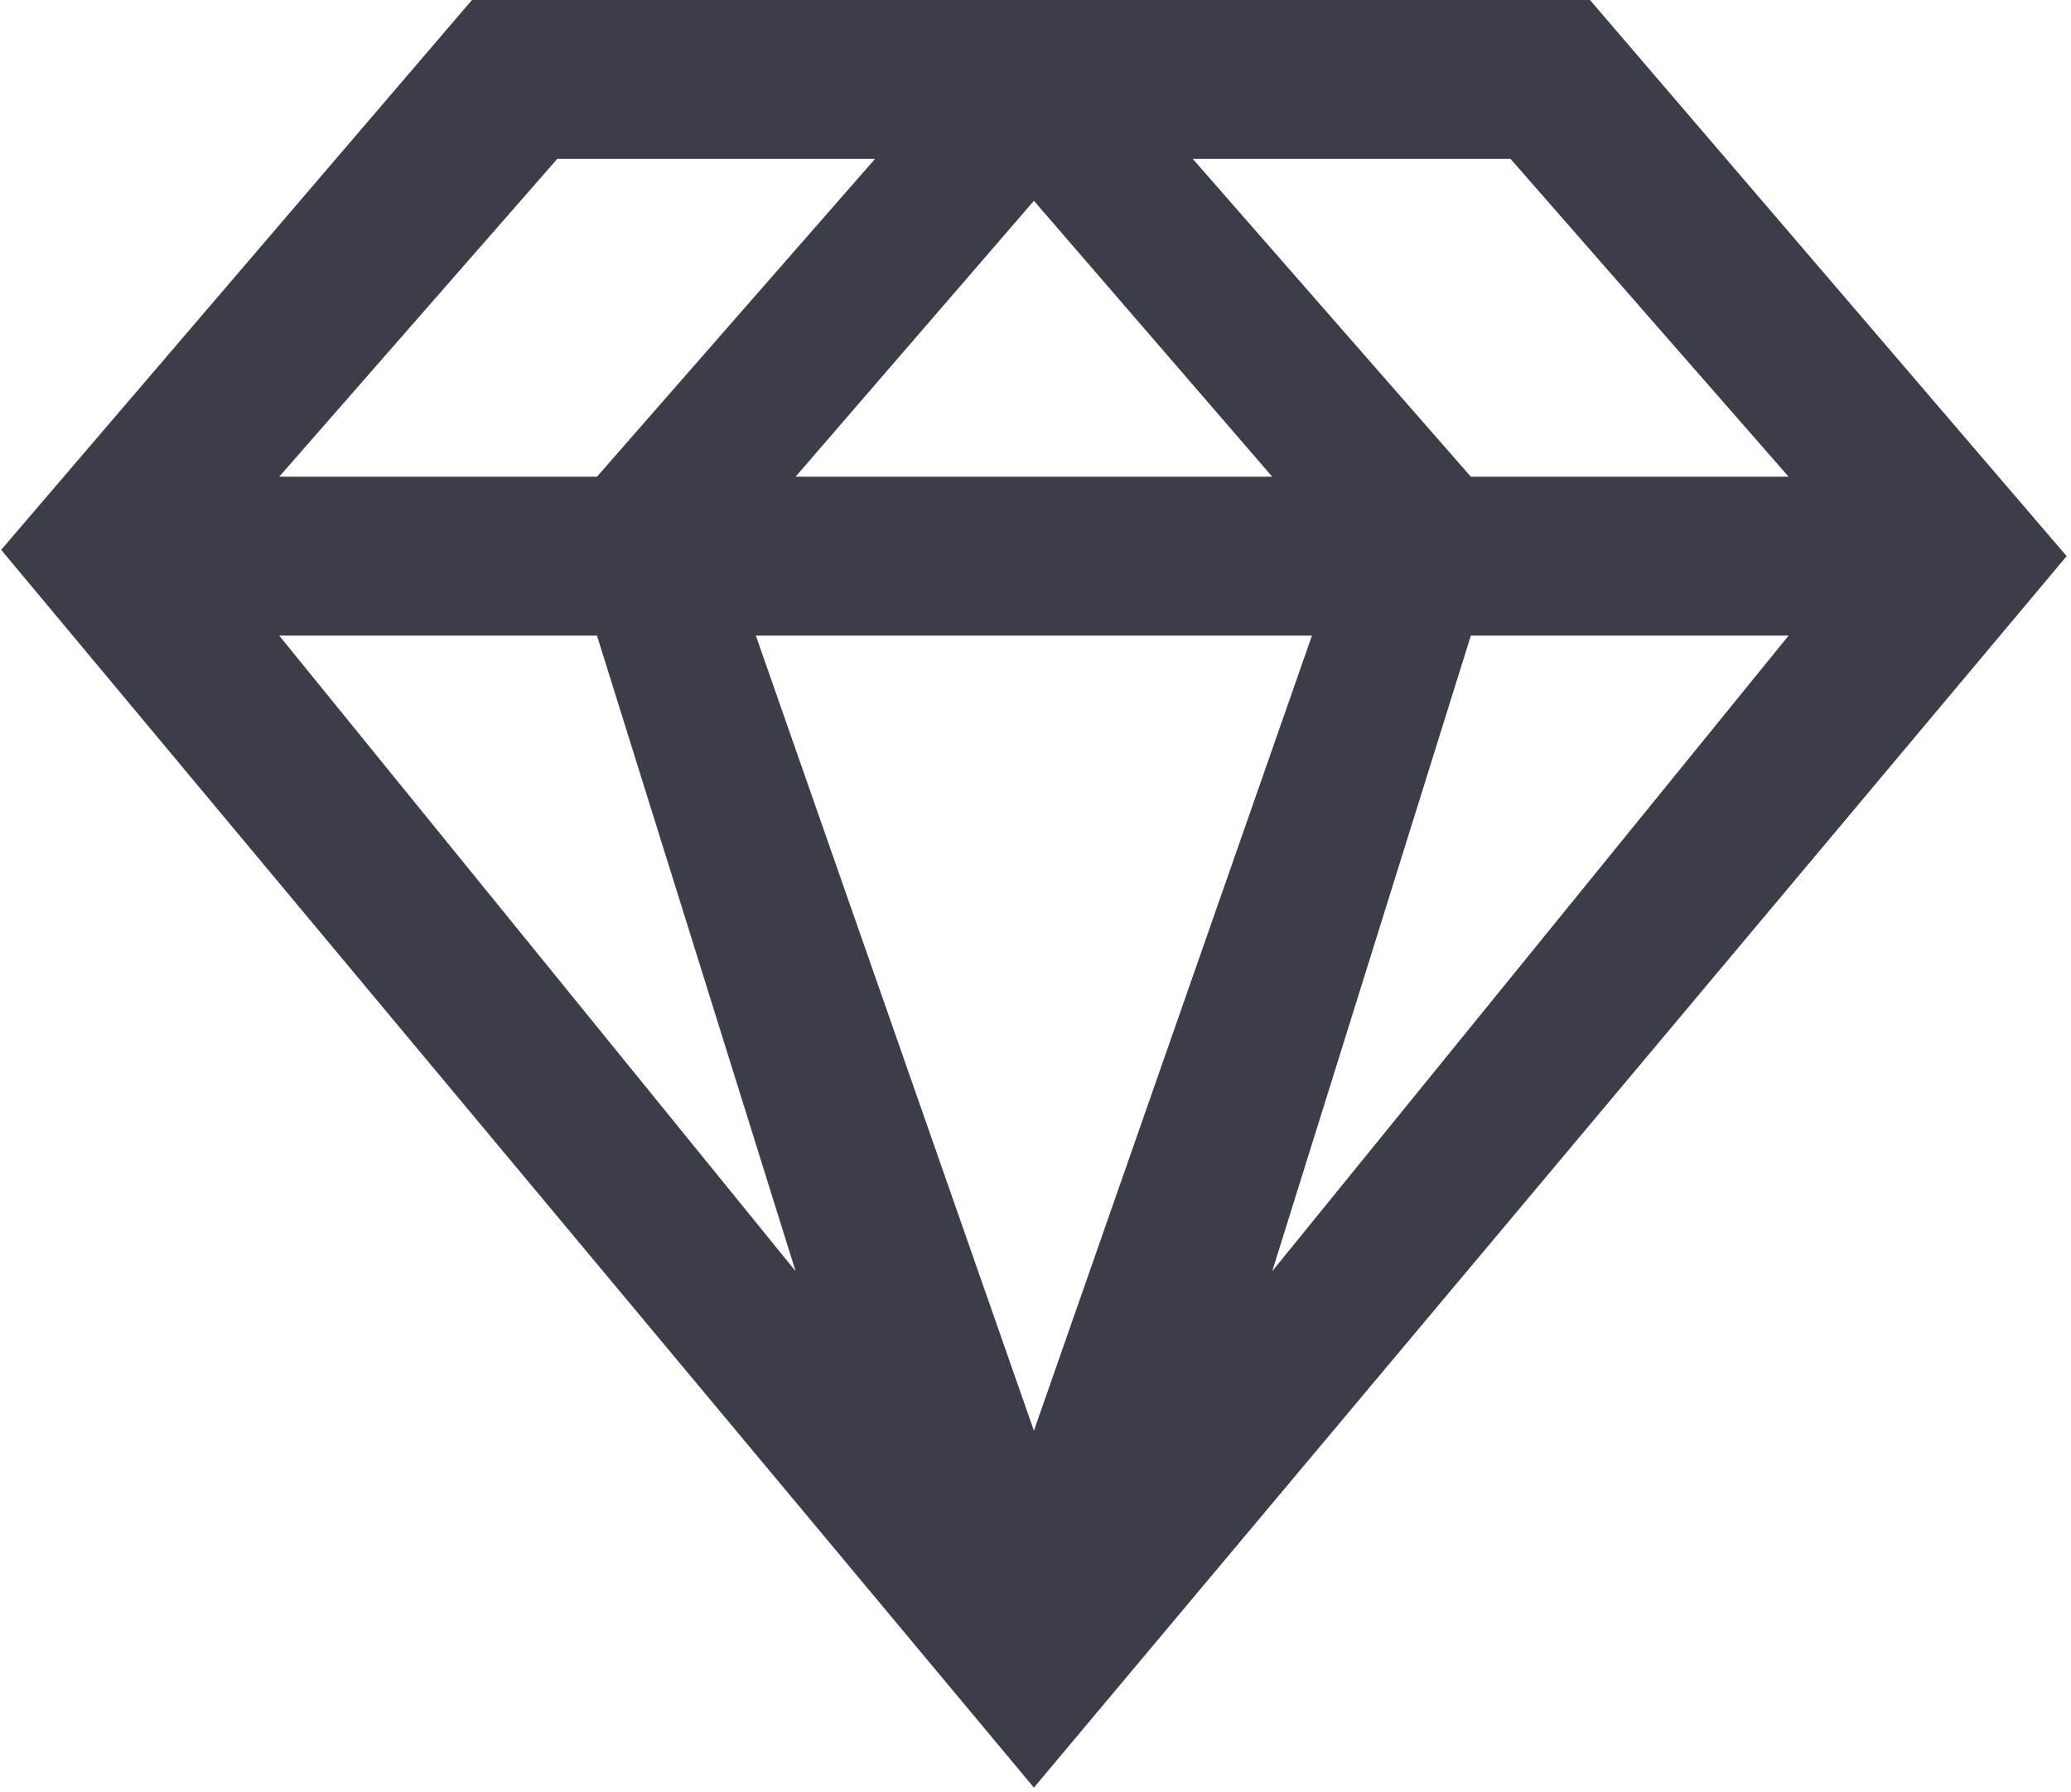 <?xml version="1.0" encoding="UTF-8" standalone="no"?> <svg xmlns="http://www.w3.org/2000/svg" xmlns:xlink="http://www.w3.org/1999/xlink" xmlns:serif="http://www.serif.com/" width="20.8px" height="18px" viewBox="0 0 217 188" version="1.1" xml:space="preserve" style="fill-rule:evenodd;clip-rule:evenodd;stroke-linejoin:round;stroke-miterlimit:2;"><path id="diamond" d="M166.667,0l-117.282,0l-49.385,57.671l108.333,129.829l108.333,-129.167l-49.999,-58.333Zm-83.334,50l25.001,-28.939l24.999,28.939l-50,0Zm54.167,16.667l-29.166,83.399l-29.168,-83.399l58.334,0Zm-75.001,0l20.834,66.666l-54.166,-66.666l33.332,0Zm91.668,0l33.333,0l-54.167,66.666l20.834,-66.666Zm33.333,-16.667l-33.333,0l-29.168,-33.333l33.334,0l29.167,33.333Zm-129.167,-33.333l33.333,0l-29.167,33.333l-33.332,0l29.166,-33.333Z" style="fill:#3b3d49;fill-rule:nonzero;"></path></svg> 